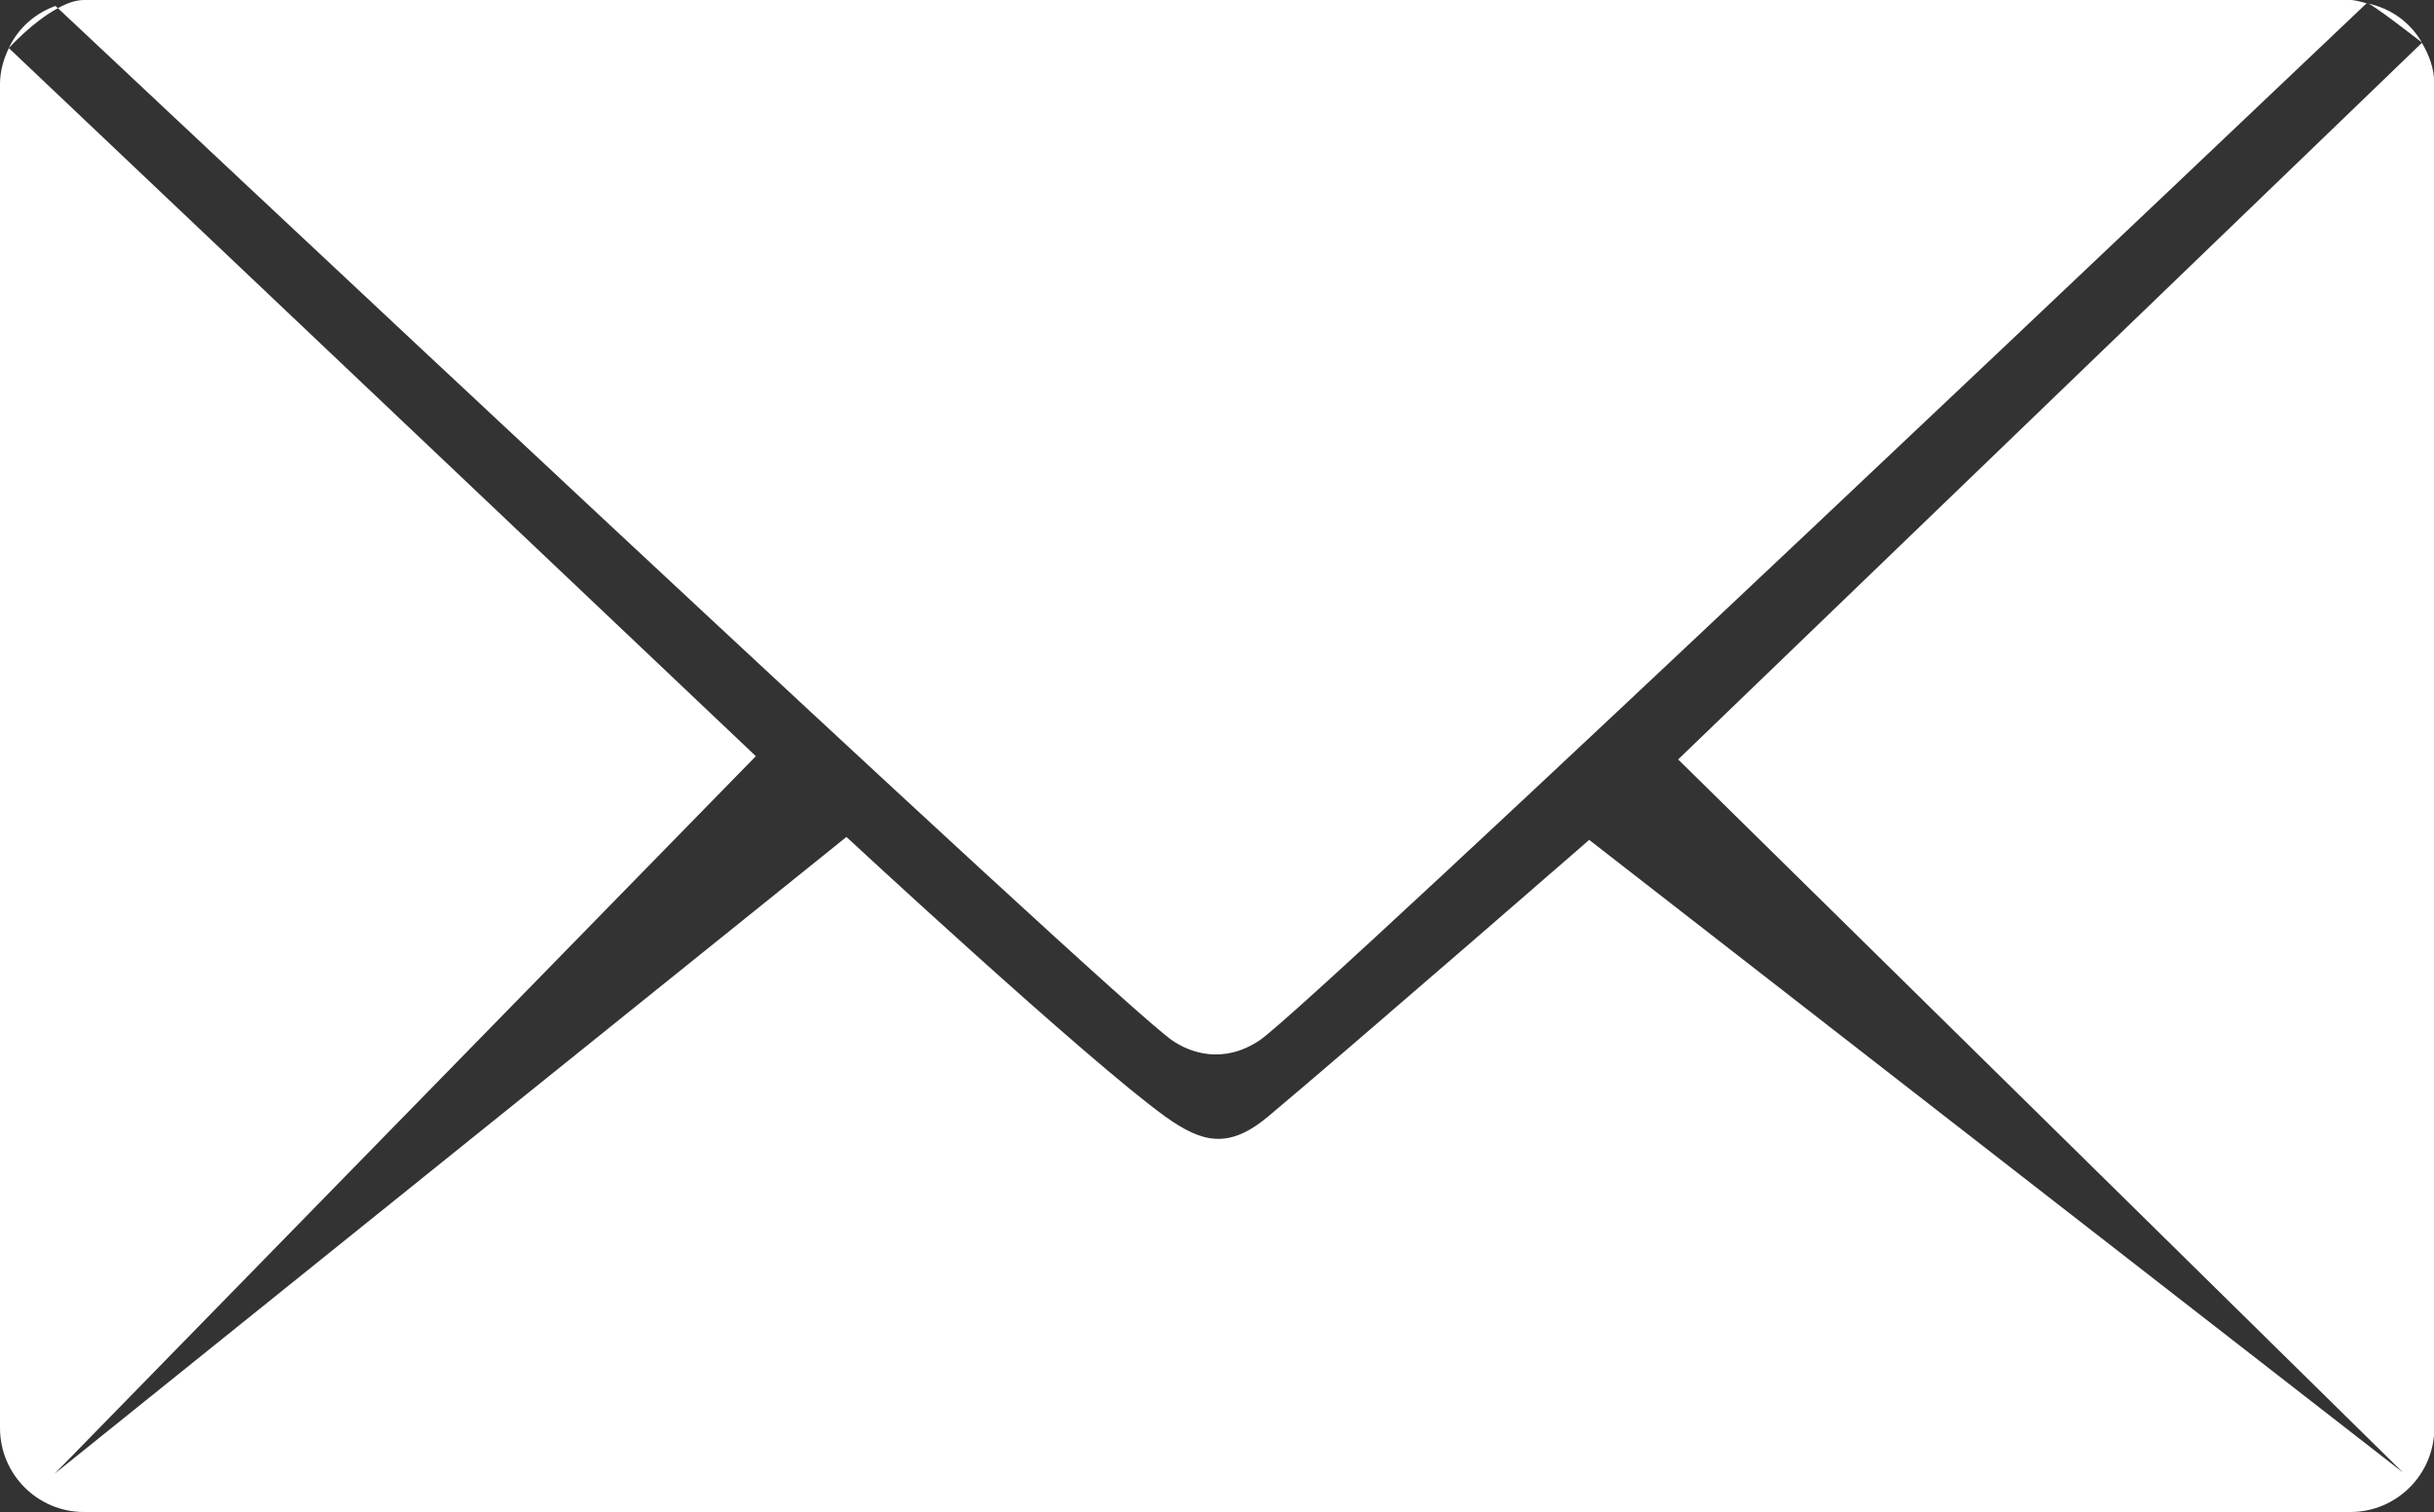 <?xml version="1.0" encoding="UTF-8"?> <svg xmlns="http://www.w3.org/2000/svg" id="Layer_2" data-name="Layer 2" viewBox="0 0 74.42 46.23"><rect x="0" y="0" width="74.42" height="46.23" fill="#333333" stroke="none"/><defs><style> .cls-1 { fill: #FFFFFF; } </style></defs><g id="Layer_1-2" data-name="Layer 1"><g><path class="cls-1" d="M73.52,45.06l-24.93-19.38s-7.23,6.29-9.82,8.46c-1.21,1.01-2.02.8-3.14,0-2.4-1.73-9.75-8.55-9.75-8.55L1.67,45.06l21.44-21.94L.27,1.47c-.16.34-.27.7-.27,1.1v41.09c0,1.42,1.15,2.57,2.57,2.57h69.29c1.42,0,2.57-1.15,2.57-2.57V2.57c0-.47-.16-.89-.38-1.26l-22.74,21.91,22.21,21.85Z"></path><path class="cls-1" d="M38.51,31.81c1.58-1.05,31.85-29.81,33.85-31.71-.17-.04-.33-.1-.51-.1H2.57c-.26,0-.53.1-.8.25,1.29,1.21,32.35,30.4,34.07,31.56.55.38,1.56.74,2.67,0Z"></path><path class="cls-1" d="M1.77.25s-.07-.06-.07-.07C1.06.41.55.87.27,1.47.27,1.47.99.67,1.77.25Z"></path><path class="cls-1" d="M72.37.1c.07-.06,1.68,1.2,1.68,1.2-.36-.62-.95-1.05-1.68-1.2Z"></path></g></g></svg> 